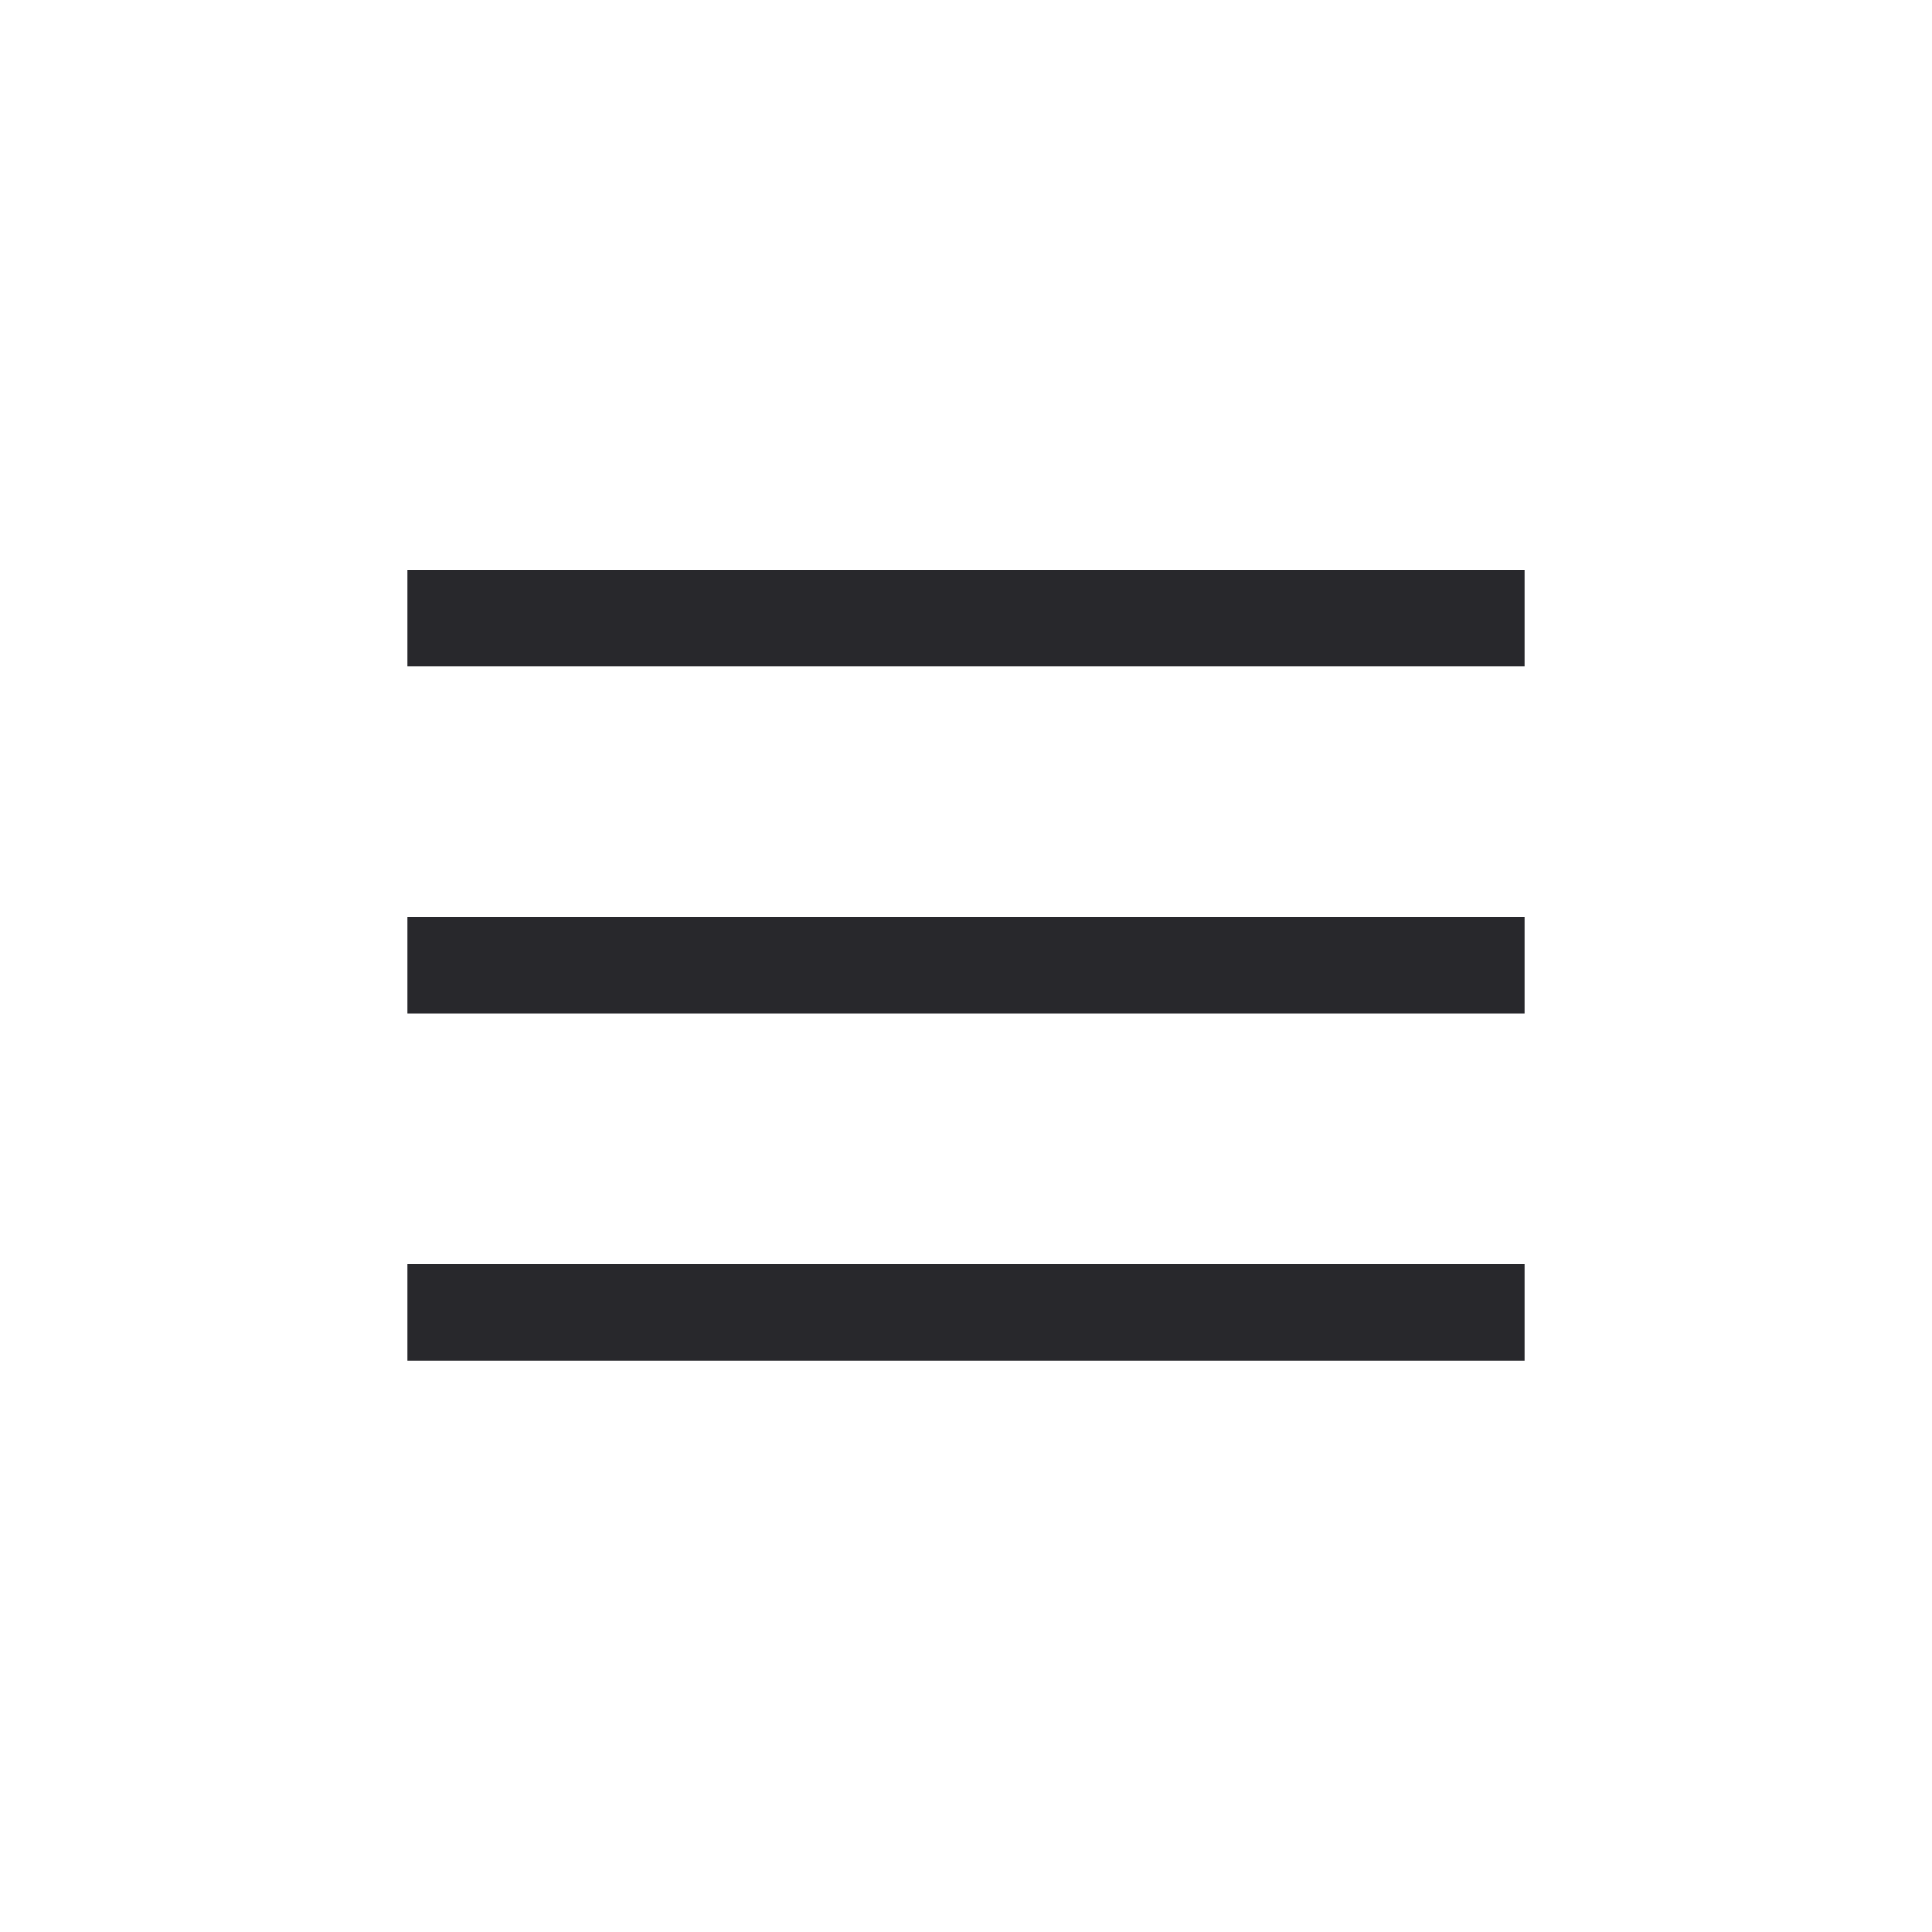 <?xml version="1.0" encoding="UTF-8"?> <svg xmlns="http://www.w3.org/2000/svg" width="512" height="512" viewBox="0 0 512 512" fill="none"><path d="M404 360.6H108L108 335H404V360.6Z" fill="#28282C"></path><path d="M404 268.6H108V243H404V268.6Z" fill="#28282C"></path><path d="M108 151H404V176.6H108V151Z" fill="#28282C"></path></svg> 